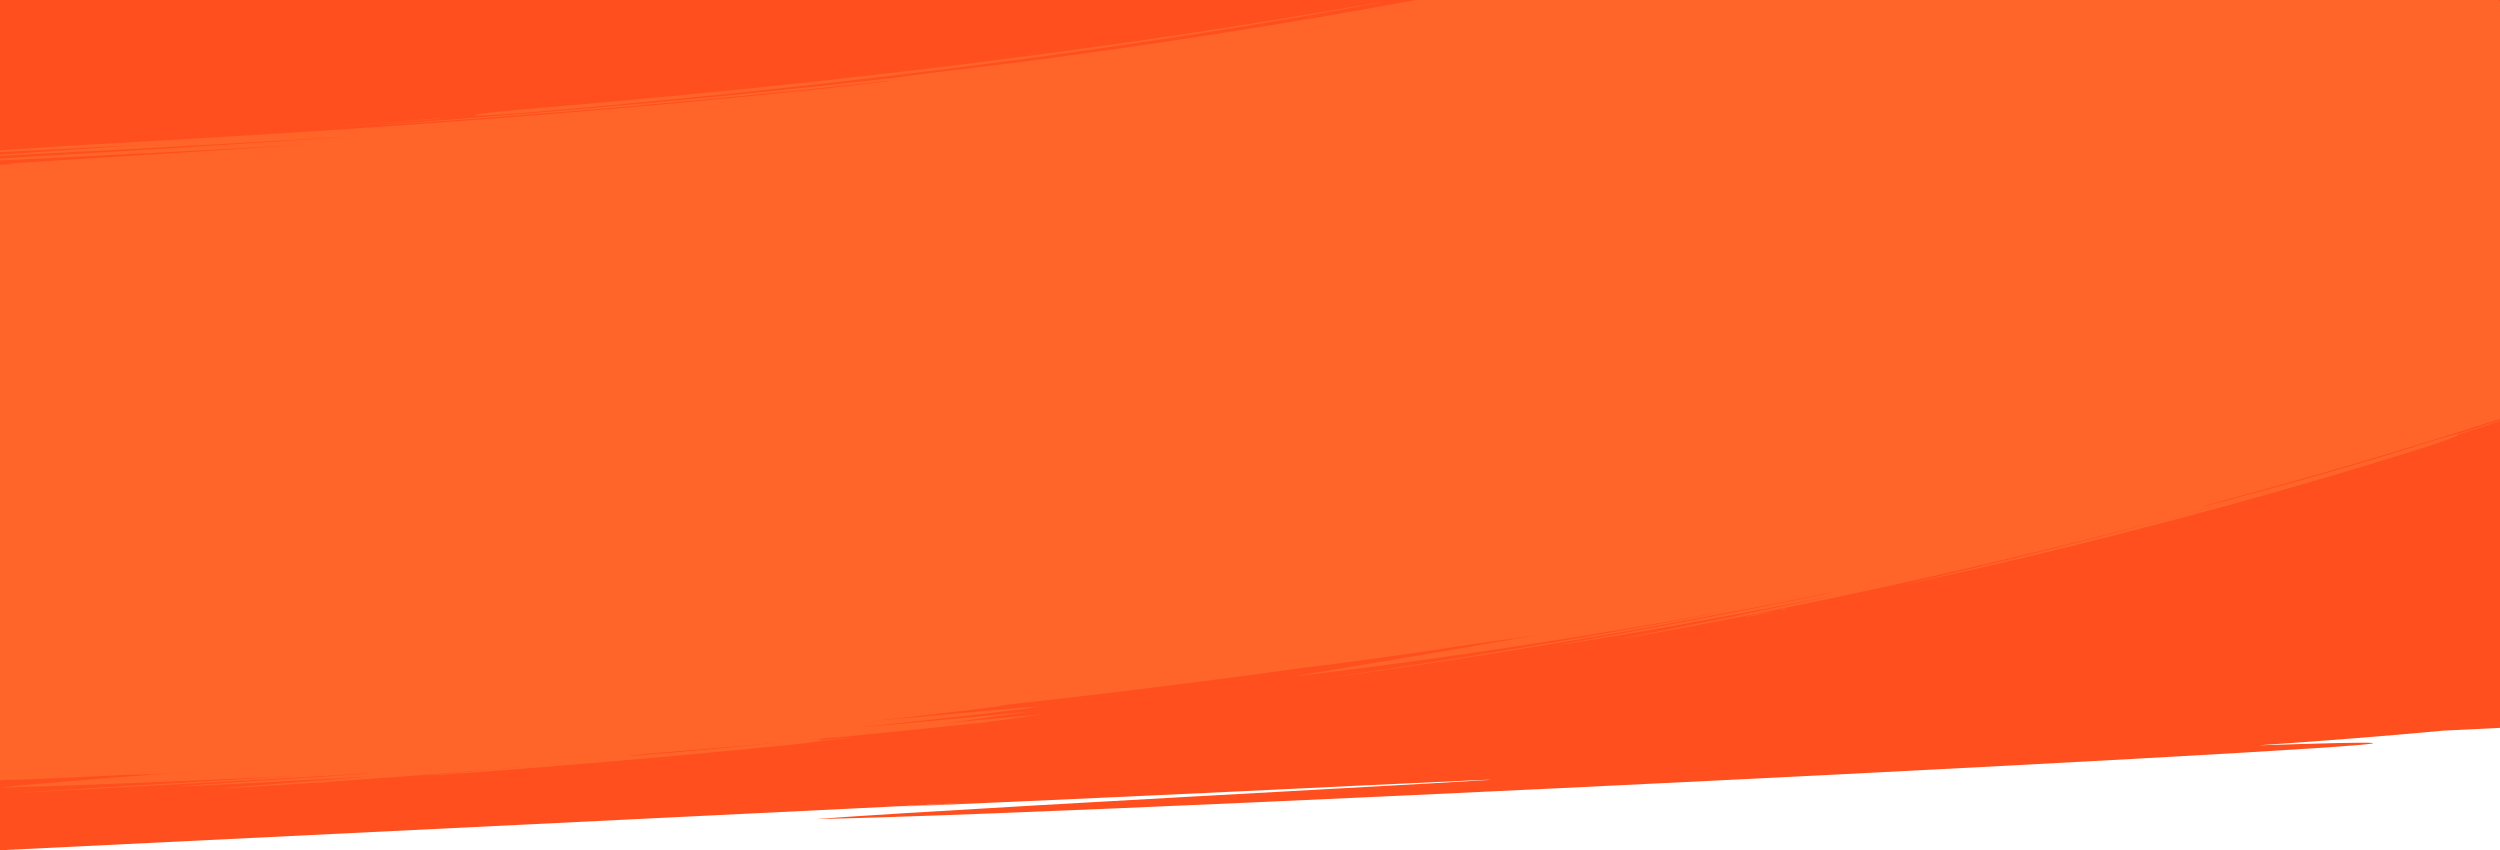 <?xml version="1.0" encoding="UTF-8"?> <svg xmlns="http://www.w3.org/2000/svg" xmlns:xlink="http://www.w3.org/1999/xlink" width="1920" height="653" viewBox="0 0 1920 653" preserveAspectRatio="none"><defs><clipPath id="clip-path"><path id="Union_104" data-name="Union 104" d="M0,624V0H1920V548.563c-133.481,7.689-330.078,17.841-533.652,27.624l-.54.028c-332.176,15.962-682.857,30.944-807.967,32.614,166.557-13.18,963.926-53.417,526.078-33.1-143.108,6.824-303.662,14.079-446.849,19.9,105.308-6.021,239.69-13.027,345.57-18.5q-33.725,1.286-67.455,2.513L12.034,624Zm1315.873-31.533c61.169-2.372,2.009,1.1-41.516,3.19-12.148.583-23.082,1.061-29.838,1.271-14.6.569-22.341.8-25.082.8C1207.477,597.732,1290.771,593.256,1315.873,592.467Zm-3.922-.674c-16.31.308,167.229-8.888,223.444-11.236,140.6-6.274,4.312.811-95.755,5.62-27.87,1.338-52.954,2.5-68.436,3.149-22.585,1.006-38.024,1.675-47.62,2.059-2.486.124-5.089.245-7.684.341-2.3.088-3.571.124-4.065.124C1311.461,591.849,1311.534,591.829,1311.951,591.793Zm184.4-11.819c245.017-11.271,220.56-13.673,338.724-21.045-156.061,8.265-314.827,17.792-471.217,21.527,145.2-8.857,281.179-14.94,415.477-20.95,46.986-2.1,93.769-4.2,140.668-6.394v3.035c-20.237,1.064-31.461,1.814-24.154,2.039,8.947-.271,16.926-.5,24.154-.7v3.936c-56.6,2.862-120.309,6-181.807,8.953-134.874,6.479-259.085,12.1-274.165,12.1C1458.5,582.478,1467.649,581.721,1496.347,579.975Zm52.4-5.407c61.165-2.377,2,1.094-41.521,3.185-12.146.583-23.087,1.061-29.836,1.272v0c-14.587.568-22.332.8-25.078.8C1440.319,579.83,1523.63,575.353,1548.746,574.568Zm67.616-1.512h0c1.054-.045,2.106-.095,3.153-.124,3.652-.046,1.35.113-1.788.264-2.568.123-5.7.241-6.6.241C1610.308,573.438,1611.344,573.34,1616.361,573.056Zm37.272-3.012v0c-4.136.285-8.453.519-12.6.719-6.2.283-9.19.391-10,.391C1628.676,571.156,1644.727,570.24,1653.634,570.043Z" fill="#ff6428" stroke="rgba(0,0,0,0)" stroke-miterlimit="10" stroke-width="1"></path></clipPath></defs><g id="Group_161162" data-name="Group 161162" transform="translate(0 -84)"><g id="Group_25017" data-name="Group 25017" transform="translate(0 84)"><rect id="Rectangle_9160" data-name="Rectangle 9160" width="1920" height="653" fill="#fff"></rect><path id="Path_32919" data-name="Path 32919" d="M-136,366H-2056v652.984l743.5-36.392c-18.9,1.036-37.232,2.055-54.557,3.037,113.233-4.814,240.208-10.707,353.394-16.2,346.291-16.433-284.392,15.693-416.211,25.641,241.116-4.612,1542.863-70.986,1108.262-56.641,47.422-3.275,94.809-6.9,142.121-11.291l-.121,0L-136,925Z" transform="translate(2056 -366)" fill="#ff4f1f"></path></g><g id="Mask_Group_168" data-name="Mask Group 168" transform="translate(0 84)" clip-path="url(#clip-path)"><g id="Group_25018" data-name="Group 25018" transform="matrix(0.998, 0.07, -0.07, 0.998, -28.616, -258.907)"><path id="Path_32812" data-name="Path 32812" d="M13.622,2.508l-.461.132-.468.115v.019C7.985,4.109,3.677,5.348-.2,6.483,2.54,5.873,6.9,4.831,12.642,3.417v.019L13.1,3.3l.468-.115V3.17L20.33,1.237,26.451-.577c-2.738.627-7.085,1.7-12.831,3.1Z" transform="translate(1413.139 629.064)" fill="#ff6428"></path><path id="Path_32813" data-name="Path 32813" d="M382.207-.181,375.761,2.4,362.12,7.734l-19.755,7.725-24.958,9.526c-4.534,1.718-9.214,3.533-14.081,5.345L288.3,35.91,272.51,41.772c-5.372,2-10.9,3.957-16.479,5.988C244.851,51.8,233.376,56,221.638,60.093,209.915,64.2,198.091,68.454,186.169,72.5c-47.532,16.424-95.113,31.98-130.894,43.262l-24.412,7.656L20.7,126.609l-8.644,2.668L-.026,133.053l-3.162,1.024a6.615,6.615,0,0,0-1.061.394,7.3,7.3,0,0,0,1.133-.265l3.234-.9,12.223-3.527,8.714-2.548,10.235-3.075,24.552-7.429c35.969-10.988,83.742-26.287,131.457-42.5,11.967-3.991,23.836-8.192,35.6-12.258,11.781-4.044,23.3-8.209,34.519-12.2,5.6-2.011,11.147-3.953,16.539-5.931l15.843-5.81,15.084-5.534c4.884-1.8,9.581-3.6,14.13-5.3l25.046-9.456,19.822-7.675,13.684-5.3,6.462-2.574C397.6-3.239,408.186-8.16,407.672-8.809S395.758-5.6,382.207-.181Z" transform="translate(1545.027 465.677)" fill="#ff6428"></path><path id="Path_32814" data-name="Path 32814" d="M1.657.047,1.65.029,1.593.054,1.528.062,1.536.08C.958.339.436.591-.026.837A12.065,12.065,0,0,0,1.812.726l.008.018L1.876.719,1.942.711,1.934.693Q2.8.3,3.5-.063A11.939,11.939,0,0,0,1.657.047Z" transform="translate(1443.636 626.552)" fill="#ff6428"></path><path id="Path_32815" data-name="Path 32815" d="M42.331-.257l-4.6,1.9L23.7,7.5,2.09,16.332A12.916,12.916,0,0,0-.554,17.59,14.5,14.5,0,0,0,2.3,16.6L23.848,7.688,37.816,1.749,42.375-.2l1.27-.552c.29-.129.441-.2.441-.2s-.165.058-.464.178Z" transform="translate(1967.451 432.906)" fill="#ff6428"></path><path id="Path_32816" data-name="Path 32816" d="M2170.55,359.458l-11.495,5.171c-4.275,1.927-8.933,4.043-13.887,6.2L2129.81,377.6c-5.257,2.308-10.542,4.706-15.836,6.969-10.555,4.565-20.747,9.039-29.336,12.835l36.184-17.121,26.645-12.914c7.62-3.752,13.257-6.592,14.815-7.366-.38.044-5.061,2.106-13.337,5.852l-35.207,15.631c-29.9,13.148-71.874,31.15-120.742,50.742l15.41-6.454,7.836-3.276,7.843-3.356,15.755-6.751c5.25-2.254,10.515-4.477,15.669-6.769,10.333-4.556,20.556-9,30.315-13.352l27.792-12.546c8.676-3.989,16.69-7.741,23.873-11.082l10.09-4.722,8.565-4.132c5.189-2.513,9.3-4.524,12.088-5.925a29.306,29.306,0,0,0,4.2-2.269,30.432,30.432,0,0,0-4.195,1.644c-2.657,1.132-6.5,2.813-11.312,4.946-9.578,4.312-23.219,10.218-38.955,17.156-3.922,1.748-8.033,3.495-12.24,5.3l-12.917,5.555-13.406,5.76-13.807,5.8c-9.274,3.9-18.62,7.875-27.958,11.668l-13.843,5.695c-4.57,1.872-9.052,3.757-13.514,5.526,3.181-1.316,6.256-2.635,9.248-3.925l8.758-3.764L2044.466,406c10.179-4.432,19.16-8.461,27.19-12.01,8.043-3.533,15-6.745,21.12-9.543l15.936-7.306c4.562-2.071,8.32-3.905,11.537-5.412l7.989-3.787c4.326-2.051,6.823-3.232,8.532-4.008-.72.323-1.188.3-3.366.94q20.807-9.567,41.207-19.273l-368.1-383.9q-9.339,4.451-18.824,8.862l-9.546,4.207-16.744,7.4c-3.271,1.47-6.816,3.011-10.6,4.644l-12.009,5.217-6.5,2.83-6.866,2.919L1710.75,4.009c-5.076,2.184-10.427,4.362-15.938,6.652s-11.209,4.662-17.115,7.07c-23.639,9.617-50.325,20.165-79.433,31.217l-16.116,5.787c-5.529,1.985-11.184,4.072-17.072,6.132l-18.122,6.45-4.69,1.678-4.783,1.669-9.767,3.421c78.868-28.747,144.826-56.471,191.209-77.43l8.5-3.816c2.762-1.238,5.411-2.488,8.007-3.679l14.63-6.769c4.584-2.1,8.77-4.143,12.671-5.989l10.68-5.1,4.576-2.19,4.021-1.977,6.437-3.179c3.564-1.765,5.658-2.811,6.162-3.076-.826.3-4.969,2.121-12.035,5.289l-5.85,2.617-6.961,3.052-16.984,7.478c-25.4,11.007-61.34,26.276-105.382,43.581-44.081,17.248-96.16,36.651-153.526,56.116L1483.072,82.7c-3.613,1.235-7.276,2.426-10.934,3.65L1449.972,93.7l-22.589,7.315c-3.782,1.238-7.6,2.446-11.434,3.649l-11.524,3.636c-30.833,9.7-62.519,19.323-94.687,28.648,32.786-9.677,64.394-19.5,94.625-29.219l11.275-3.638c3.742-1.2,7.461-2.4,11.136-3.636l21.857-7.246c7.2-2.4,14.263-4.843,21.269-7.218l10.433-3.554,10.25-3.584c27.209-9.411,52.652-18.767,76.341-27.561,23.6-8.912,45.422-17.3,65.073-25.211,39.373-15.736,70.406-29.106,91.666-38.435l24.285-10.886c2.77-1.241,4.836-2.233,6.239-2.882l1.575-.746.393-.193a.733.733,0,0,0,.126-.071,1.1,1.1,0,0,0-.186.069l-.533.229-2.091.925c-1.841.826-4.575,2.057-8.193,3.632l-13.333,5.868-8.5,3.738-9.737,4.182c-27.469,11.853-67.505,28.57-117.754,47.855-6.266,2.43-12.752,4.821-19.338,7.318l-10,3.766c-3.367,1.269-6.8,2.5-10.255,3.779l-21.146,7.739-22.033,7.869c-29.95,10.576-62.118,21.523-96.167,32.569-68.1,22.082-143.765,44.474-223.706,65.751l-4.837,1.033c41.953-11.243,82.9-22.811,120.577-34.038,37.688-11.212,72.137-22.033,101.242-31.577l10.684-3.479,10.133-3.39,18.655-6.248,30.007-10.361,19.058-6.823,4.976-1.825a14.077,14.077,0,0,0,1.67-.673,15.923,15.923,0,0,0-1.8.537l-5.165,1.711-19.585,6.655-30.7,10.242-19.041,6.212L1418.849,99.5l-10.891,3.464-11.373,3.621-5.86,1.866-5.995,1.862-25.037,7.761-26.659,8.061-28.073,8.286c-38.279,11.166-79.79,22.693-122.237,33.864,34.137-9.308,67.141-18.717,97.391-27.662s57.7-17.5,80.894-24.855c11.557-3.742,22.1-7.107,31.344-10.154l23.773-7.922c6.543-2.2,11.608-3.984,15.062-5.181l3.919-1.387a11.394,11.394,0,0,0,1.315-.512,10.466,10.466,0,0,0-1.241.353l-3.569,1.137L1418,96.548c-11.844,3.785-28.851,9.363-49.888,15.933-10.479,3.348-22.031,6.834-34.338,10.646l-19.12,5.768-9.976,3-10.264,3.021c-6.931,2.026-13.99,4.152-21.242,6.223l-22.122,6.366c-15.037,4.237-30.534,8.619-46.4,12.94-31.706,8.687-64.738,17.4-97.681,25.759-32.954,8.338-65.823,16.311-97.133,23.668-31.3,7.385-61.094,14.026-87.814,19.914s-50.474,10.761-69.629,14.8l-15.6,3.179-14.151,2.76-23.4,4.565c-13.276,2.6-21.728,4.247-24.247,4.694-13.226,2.481-25.167,4.906-33.912,6.849l-18.222,3.436-18.269,3.3-36.388,6.581-36.016,6.256-17.744,3.079c-5.881,1.013-11.74,1.967-17.546,2.942l-34.265,5.716c-11.212,1.861-22.226,3.585-32.942,5.32l-15.863,2.549c-5.212.841-10.349,1.668-15.415,2.441L469.092,312.8c-9.408,1.466-18.433,2.868-27.042,4.142L417.6,320.618c-15.355,2.34-28.8,4.267-39.871,5.9l-25.734,3.8-6.793,1.007-1.74.274a4.034,4.034,0,0,0-.584.114,4.087,4.087,0,0,0,.572-.048l1.678-.2,6.532-.844c5.715-.76,14.08-1.928,24.725-3.407,21.3-2.936,51.656-7.3,87.987-12.714,72.652-10.86,169.1-26.317,264.37-43.78,1.362-.106,3.27-.322,5.647-.639l-9.736,1.813c-6.79,1.23-13.338,2.479-19.539,3.742-156.073,28.181-301.279,49.237-410.282,64.035-54.506,7.411-99.993,13.232-133.349,17.507l-60.663,7.7L-12.028,380.605c7.253-.879,116.016-13.714,178.318-21.607L99.449,368.36,21.942,379.307c.565.042,9.087-.936,24.262-2.763l64.178-7.845c27.167-3.313,59.674-7.3,96.2-11.9,18.267-2.286,37.525-4.782,57.638-7.363,20.1-2.654,41.057-5.346,62.664-8.3-36.174,5.195-74.752,10.442-112.249,15.471-37.51,4.989-73.945,9.738-105.86,13.875-31.916,4.169-59.3,7.817-78.687,10.427-9.695,1.309-17.391,2.367-22.66,3.12-2.634.376-4.661.677-6.028.9a12.161,12.161,0,0,0-2.062.4,11.285,11.285,0,0,0,1.92-.112c1.255-.115,3.109-.3,5.511-.563,4.8-.517,11.8-1.31,20.585-2.329,17.573-2.038,42.308-4.982,70.994-8.436,57.373-6.791,130.523-15.683,193.7-23.992l-32.431,4.494L230.4,358.36l-49.475,6.665L112.9,374.094c-33.486,4.483-45.756,6.234-52.038,7.022,1.274-.158,1.894-.044,5.22-.185-26.945,3.425-52.521,6.707-76.04,9.83L84.455,854.247c2.956-.392,5.96-.788,8.993-1.187,1.166-.078,2.857-.224,5.04-.434,4.473-.43,11-1.126,19.229-2.045,16.464-1.837,39.759-4.564,67.146-7.832,9.76-.86,20.631-1.925,32.879-3.307-36.673,5.091-68.237,9.955-90.919,13.515s-36.444,5.913-37.465,6.138c1.59.1,29.492-2.692,71.459-7.226l33.928-3.7,38.11-4.208c13.268-1.488,27.035-3.044,41.11-4.686,14.076-1.626,28.458-3.331,42.956-5.092-59.114,7.837-111.583,14.477-149.114,19.432l-44.245,5.854-11.933,1.621-3.089.442a9.573,9.573,0,0,0-1.045.179,1.8,1.8,0,0,0,.351-.019l1.031-.107,4.03-.466,15.442-1.882,56.48-7.061c47.585-5.92,113.053-14.067,184.223-23.477.692-.008,1.411-.024,2.151-.048L271.115,842.283c-13.349,1.823-24.357,3.319-32.025,4.4-3.833.542-6.831.977-8.869,1.291a23.163,23.163,0,0,0-3.1.561,24.365,24.365,0,0,0,3.223-.244c2.095-.212,5.167-.549,9.088-1,7.842-.894,19.077-2.215,32.676-3.874,27.2-3.278,63.842-7.9,101.656-12.791l-80.3,11.964c-10.57,1.565-19.235,2.866-25.255,3.8-3.01.465-5.358.837-6.952,1.1a18.582,18.582,0,0,0-2.424.469,15.865,15.865,0,0,0,2.211-.191c1.44-.164,3.557-.423,6.272-.767,5.431-.688,13.257-1.716,22.853-3,19.192-2.576,45.466-6.184,73.807-10.2,14.173-1.985,28.856-4.134,43.438-6.226l42.783-6.293c27.467-4.119,52.009-7.839,68.626-10.457l23.021-3.3L552.32,806c5.7-.855,10.831-1.809,14.571-2.668,20.929-3.155,42-6.5,61.862-9.639,9.935-1.546,19.541-3.154,28.68-4.634l25.8-4.221c15.994-2.689,29.37-4.983,38.747-6.6l10.888-1.918c1.257-.225,2.217-.415,2.863-.546a5.757,5.757,0,0,0,.971-.231,5.786,5.786,0,0,0-.963.1l-2.774.4-10.5,1.605-37.373,5.917-52.745,8.179-29.7,4.5-15.25,2.3L572.029,800.8a21.64,21.64,0,0,0-2.475-.045l4.193-.616c2.917-.437,5.72-.937,8.367-1.481,67.037-10.06,128.6-20.073,174.652-27.876,11.51-1.96,22.071-3.708,31.485-5.357l24.727-4.33c14.034-2.461,22.962-4.012,25.5-4.5l47.023-9.8-28.844,4.612-23.842,3.92c-8.032,1.3-15.811,2.595-22.362,3.747l27.893-5.8L870.6,746.4c-.262-.069-3.857.467-10.239,1.5s-15.552,2.578-26.964,4.52l-40.486,6.7-11.845,1.965-12.449,2-26.454,4.258,23.4-4.191c7.927-1.419,15.93-2.809,23.792-4.269l44.377-8.124c13.345-2.531,24.787-4.721,32.877-6.321s12.83-2.614,12.774-2.793c-.052-.164-4.456.43-11.86,1.555s-17.811,2.78-29.869,4.74l-39.84,6.369c-7.022,1.12-14.107,2.3-21.123,3.4L756.1,760.972l25.878-4.649,20.71-3.872,28.438-5.4c13.964-2.77,19.069-3.843,21.7-4.312a21.411,21.411,0,0,1-2.414-.076c70.433-12.768,143.012-26.832,217.049-42.391q7.232-1.519,14.438-3.053c1.568-.278,3.567-.649,5.977-1.107,6.512-1.244,16.02-3.091,27.971-5.582,11.959-2.469,26.409-5.458,42.788-9.024,16.408-3.5,34.729-7.6,54.546-12.019,7.064-1.461,14.525-3.037,22.432-4.745l12.2-2.665,12.878-2.938c-52.712,13.15-98.425,24.18-131.315,32.072l-22.168,5.325-16.832,4c-9.313,2.225-14.69,3.539-15.431,3.746,1.169-.094,11.929-2.1,30.057-5.612l32.383-6.489c12.445-2.518,26.41-5.474,41.677-8.659,30.474-6.521,66.034-14.283,104.3-23.191s79.282-18.882,120.752-29.555c-42.224,11.21-82.257,21.344-118.536,30.263-18.165,4.4-35.346,8.6-51.44,12.376-16.066,3.843-31.033,7.279-44.652,10.434-27.257,6.262-49.205,11.185-64.344,14.525l-17.381,3.885-4.506,1.005-1.143.267a2.644,2.644,0,0,0-.379.1,3.849,3.849,0,0,0,.514-.083l1.506-.294c1.328-.269,3.307-.659,5.884-1.209l22.512-4.812c9.769-2.073,21.665-4.711,35.45-7.767,13.8-3.017,29.421-6.627,46.679-10.542,34.462-7.959,75.276-17.636,120.108-28.869s93.684-24.011,144.257-38.033l3.1-.613c-53.018,14.959-104.566,28.62-142.879,38.478l-13.71,3.545-12.343,3.136-19.959,5.089-12.763,3.269c-1.466.382-2.585.68-3.335.889a6.166,6.166,0,0,0-1.119.356,6.889,6.889,0,0,0,1.209-.2c.787-.16,1.949-.412,3.464-.749,3.029-.679,7.479-1.672,13.127-3.023l20.438-4.884c7.918-1.881,16.842-4.089,26.614-6.513,39.1-9.658,91.583-23.208,145.339-38.078-43.117,12.568-84.121,23.989-114.385,32.174l-10.81,2.956-9.71,2.609-15.654,4.222-9.958,2.735-2.6.731a4.939,4.939,0,0,0-.87.289,4.492,4.492,0,0,0,.827-.149l2.372-.544c2.073-.5,5.117-1.257,9.021-2.238l14.177-3.592c5.508-1.407,11.773-2.987,18.642-4.806,27.527-7.155,65.082-17.267,105.38-28.642s83.306-24.075,121.935-36l28.044-8.759c9.015-2.823,17.611-5.626,25.763-8.225,16.318-5.175,30.617-9.956,42.2-13.765,13.2-4.18,24.052-7.83,32.048-10.445l14.573-4.8c7.914-2.647,14.948-5.272,20.05-7.32,7.228-2.485,14.495-4.938,21.7-7.455l21.518-7.572,10.668-3.755c3.541-1.249,7.039-2.537,10.533-3.793L1842,499.089c6.818-2.438,13.456-4.948,19.989-7.368l19.151-7.125c12.423-4.689,24.139-9.213,35-13.358,21.607-8.443,39.67-15.54,52.2-20.7l14.576-5.97,3.827-1.6a10.812,10.812,0,0,0,1.284-.587,11.6,11.6,0,0,0-1.314.455l-3.747,1.428-14.136,5.517-10.06,3.956-5.71,2.245-6.166,2.369-28.518,10.975-33.879,12.724-37.958,13.9-20.128,7.178c-6.806,2.411-13.651,4.913-20.631,7.306l-21.015,7.3-10.574,3.667-10.637,3.6c-.871.136-2.063.391-3.53.752l5.8-1.96c4.029-1.382,7.9-2.75,11.5-4.182,92.535-31.829,175.7-64.175,237.068-89.554,7.711-3.124,14.989-6.255,21.97-9.179l19.84-8.376,32.611-14.127c18.373-8.179,30.083-13.351,33.389-14.874l30.37-14.615,30.11-14.87Z" transform="translate(0 0)" fill="#ff6428"></path><path id="Path_32817" data-name="Path 32817" d="M2.78,9.407l8.154-1.146L35.85,4.722,49.317,2.8,61.249,1.046,73.973-.829a38.389,38.389,0,0,0,4.813-.87,39.369,39.369,0,0,0-4.887.568L61.182.768,49.257,2.551,35.8,4.509,10.907,8.144l-8.141,1.2L.492,9.683c-.524.079-.8.129-.8.129s.282-.029.809-.1Z" transform="translate(311.865 324.869)" fill="#ff6428"></path><path id="Path_32818" data-name="Path 32818" d="M2.727.982,2.734,1,2.825.965l.1-.018L2.917.928C3.837.564,4.674.215,5.421-.118a27.015,27.015,0,0,0-2.77.4L2.643.26,2.552.3l-.1.018.008.018C1.54.7.7,1.046-.043,1.378A26.6,26.6,0,0,0,2.727.982Z" transform="translate(1253.856 142.672)" fill="#ff6428"></path><path id="Path_32819" data-name="Path 32819" d="M19.485,5.658l.715-.217.722-.2.006-.02L40.915-.892C36.7.217,29.978,2.056,21.129,4.523l.005-.02-.715.218-.722.2-.006.02c-7.279,2.229-14,4.187-20.037,6.024,4.225-1.1,10.987-2.856,19.837-5.326Z" transform="translate(1265.872 129.804)" fill="#ff6428"></path><path id="Path_32820" data-name="Path 32820" d="M39.509,115.471c5.916-.972,49.972-7.776,112.445-18.316l49.987-8.61,55.021-9.863,28.809-5.367,14.644-2.729c4.905-.91,9.83-1.825,14.752-2.8l29.715-5.778c9.937-1.948,19.926-3.828,29.84-5.882l29.706-6.036,14.756-3c4.911-.978,9.764-2.057,14.618-3.074L462.6,37.9c9.487-2.017,18.857-3.99,28.023-6.038,18.367-4.01,36.036-8.016,52.768-11.816l24.316-5.634c7.85-1.812,15.4-3.642,22.654-5.355s14.2-3.373,20.781-4.993L629.84-.5l30.276-7.577c8.368-2.137,14.919-3.849,19.381-5.019l5.085-1.354,1.295-.363a2.1,2.1,0,0,0,.427-.144,2.4,2.4,0,0,0-.459.078l-1.326.3-5.145,1.225L659.877-8.6,629.5-1.266l-18.744,4.44c-6.6,1.579-13.557,3.2-20.827,4.874s-14.831,3.464-22.694,5.239l-24.353,5.519c-16.754,3.724-34.445,7.657-52.83,11.6-9.174,2.013-18.554,3.95-28.048,5.933l-28.816,6.02c-4.858,1-9.714,2.063-14.628,3.024l-14.765,2.95L374.07,54.27c-9.918,2.023-19.912,3.872-29.853,5.791l-29.725,5.692c-4.923.958-9.851,1.858-14.757,2.755L285.085,71.2,256.27,76.488l-55.029,9.724-49.989,8.494C88.778,105.1,44.729,111.829,38.816,112.8,15.09,116.434-4,119.978-3.813,120.716S15.768,119.107,39.509,115.471Z" transform="translate(419.958 198.123)" fill="#ff6428"></path><path id="Path_32821" data-name="Path 32821" d="M1.205-.007l0-.019-.041.015-.044,0L1.12,0Q.494.233-.015.473A5.753,5.753,0,0,0,1.226.679l0,.019L1.27.683l.044,0,0-.019C1.728.515,2.108.359,2.447.2A5.713,5.713,0,0,0,1.205-.007Z" transform="translate(349.144 835.536)" fill="#ff6428"></path><path id="Path_32822" data-name="Path 32822" d="M9.637.427,9.314.478,8.988.512l0,.018c-3.3.516-6.322,1-9.047,1.459,1.9-.136,4.939-.422,8.939-.84l0,.018L9.2,1.115l.326-.034,0-.017c3.3-.514,6.322-1,9.048-1.469-1.906.141-4.94.434-8.94.849Z" transform="translate(327.738 836.794)" fill="#ff6428"></path><path id="Path_32823" data-name="Path 32823" d="M278.153-4.275c-2.507.48-21.2,3.7-47.814,8.35l-44.888,7.644c-16.265,2.754-33.507,5.564-50.659,8.426l-50.24,8.143L40.958,35.235c-12.733,2-23.315,3.686-30.709,4.892L1.678,41.551a25.686,25.686,0,0,0-3.01.586,26.067,26.067,0,0,0,3.071-.312c1.994-.244,4.913-.645,8.629-1.158,7.433-1.031,18.054-2.545,30.826-4.388s27.68-4.1,43.708-6.493l50.351-7.749c17.188-2.741,34.465-5.444,50.761-8.1,16.292-2.68,31.637-5.16,44.973-7.4,26.665-4.517,45.388-7.664,47.9-8.144,10.068-1.782,18.061-3.822,17.855-4.556S288.213-6.055,278.153-4.275Z" transform="translate(418.789 784.641)" fill="#ff6428"></path><path id="Path_32824" data-name="Path 32824" d="M31.945-.516,28.5.083,17.973,1.954,1.844,4.784A6.917,6.917,0,0,0-.167,5.3a7.327,7.327,0,0,0,2.1-.213c.564-.11,8.417-1.486,16.106-2.918L28.532.2l3.43-.656.957-.19a2.812,2.812,0,0,0,.335-.077,2.968,2.968,0,0,0-.344.047Z" transform="translate(726.404 770.76)" fill="#ff6428"></path></g></g></g></svg> 
